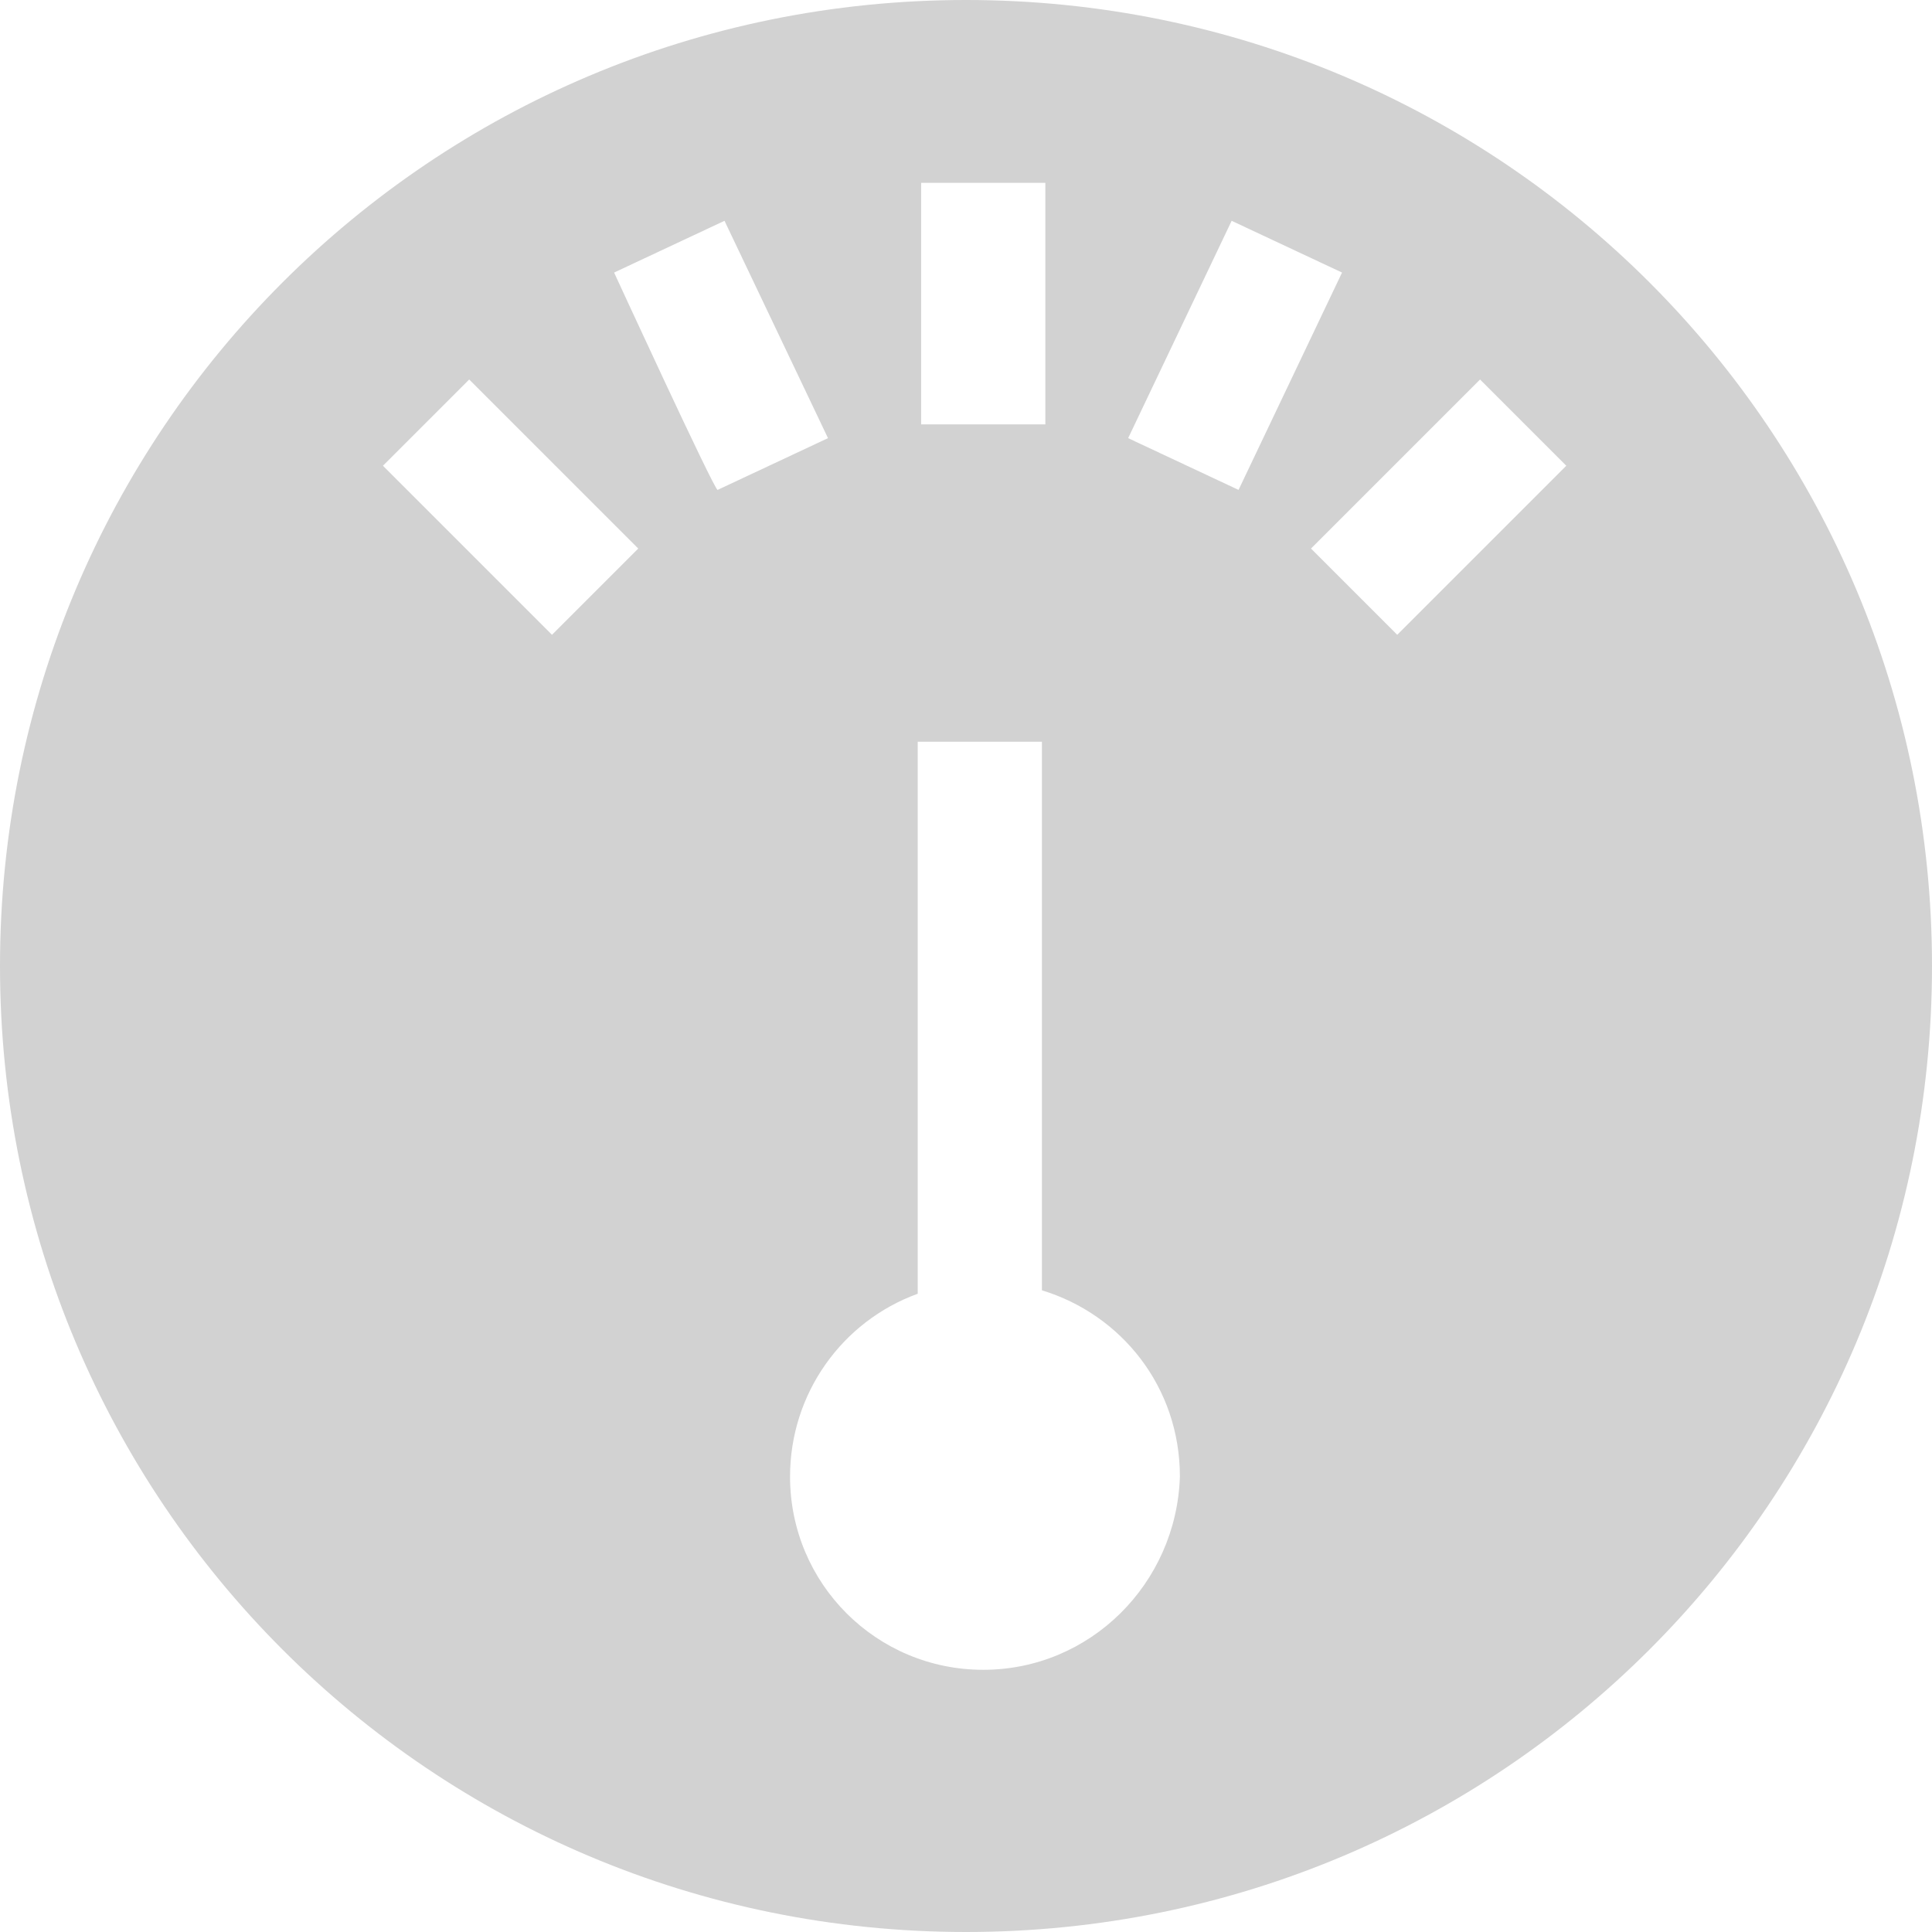 <?xml version="1.0" encoding="utf-8"?>
<!-- Generator: Adobe Illustrator 21.1.0, SVG Export Plug-In . SVG Version: 6.00 Build 0)  -->
<svg version="1.1" id="图层_1" xmlns="http://www.w3.org/2000/svg" xmlns:xlink="http://www.w3.org/1999/xlink" x="0px" y="0px"
	 viewBox="0 0 56 56" style="enable-background:new 0 0 56 56;" xml:space="preserve">
<style type="text/css">
	.st0{fill:#D2D2D2;}
</style>
<path class="st0" d="M28,0C12.5,0,0,12.5,0,28c0,15.5,12.5,28,28,28c15.5,0,28-12.5,28-28C56,12.5,43.5,0,28,0 M26.7,5.3h3.6v7h-3.6
	V5.3z M16,18.4l-4.9-4.9l2.5-2.5l4.9,4.9L16,18.4z M17.8,7.9L21,6.4l3,6.3l-3.2,1.5C20.7,14.2,17.8,7.9,17.8,7.9z M28.5,48.4
	c-3.1,0-5.6-2.5-5.6-5.6c0-2.4,1.5-4.5,3.7-5.3v-16h3.6v15.9c2.3,0.7,4,2.8,4,5.4C34.1,45.9,31.6,48.4,28.5,48.4 M32.7,12.7l3-6.3
	l3.2,1.5l-3,6.3L32.7,12.7L32.7,12.7z M40.5,18.4L38,15.9l4.9-4.9l2.5,2.5L40.5,18.4z"/>
</svg>
